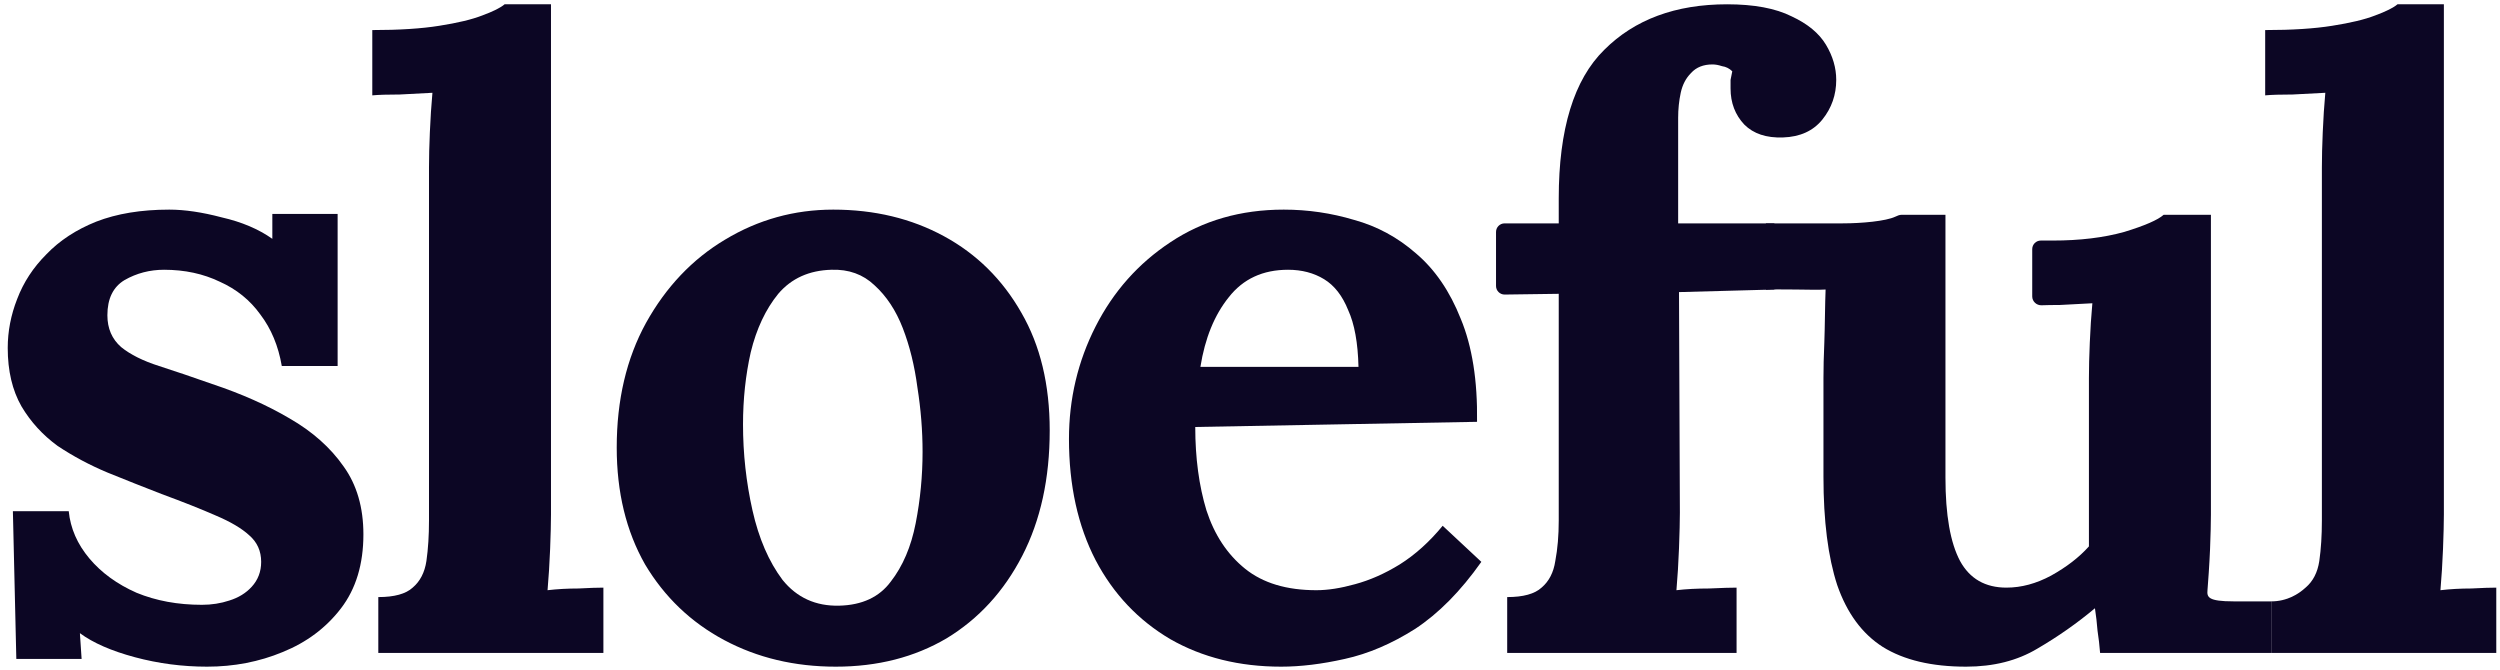 <svg width="291" height="78" viewBox="0 0 291 78" fill="none" xmlns="http://www.w3.org/2000/svg">
<path d="M24.1 77.6C21.233 77.6 18.433 77.233 15.7 76.5C12.967 75.767 10.833 74.833 9.3 73.7L9.5 76.7H1.9L1.5 59.5H8C8.2 61.5 9 63.333 10.4 65C11.8 66.667 13.633 68 15.9 69C18.167 69.933 20.7 70.4 23.5 70.4C24.633 70.4 25.7 70.233 26.7 69.9C27.767 69.567 28.633 69.033 29.3 68.3C30.033 67.5 30.4 66.533 30.4 65.4C30.4 64.133 29.933 63.1 29 62.3C28.133 61.5 26.833 60.733 25.1 60C23.433 59.267 21.333 58.433 18.8 57.5C16.733 56.7 14.633 55.867 12.5 55C10.433 54.133 8.5 53.1 6.7 51.9C4.967 50.633 3.567 49.1 2.5 47.3C1.433 45.433 0.9 43.167 0.9 40.5C0.9 38.567 1.267 36.667 2 34.8C2.733 32.867 3.867 31.133 5.4 29.6C6.933 28 8.867 26.733 11.2 25.8C13.6 24.867 16.433 24.4 19.7 24.4C21.5 24.4 23.533 24.7 25.8 25.3C28.133 25.833 30.1 26.667 31.7 27.8V24.9H39.3V42.6H32.8C32.4 40.267 31.567 38.267 30.3 36.6C29.1 34.933 27.533 33.667 25.6 32.8C23.667 31.867 21.5 31.4 19.1 31.4C17.433 31.4 15.9 31.8 14.5 32.6C13.167 33.4 12.5 34.767 12.5 36.7C12.5 38.233 13.033 39.467 14.1 40.4C15.167 41.267 16.633 42 18.5 42.6C20.367 43.2 22.433 43.9 24.7 44.7C28.1 45.833 31.1 47.167 33.7 48.7C36.367 50.233 38.467 52.1 40 54.3C41.533 56.433 42.3 59.067 42.3 62.2C42.3 65.667 41.433 68.533 39.7 70.8C37.967 73.067 35.7 74.767 32.9 75.9C30.167 77.033 27.233 77.6 24.1 77.6Z" fill="#0C0624"/>
<path d="M44.035 69.5C45.902 69.5 47.235 69.133 48.035 68.4C48.902 67.667 49.435 66.633 49.635 65.3C49.835 63.9 49.935 62.333 49.935 60.6V19.5C49.935 18.3 49.968 16.933 50.035 15.4C50.102 13.8 50.202 12.267 50.335 10.8C49.268 10.867 48.002 10.933 46.535 11C45.135 11 44.068 11.033 43.335 11.1V3.5C46.468 3.5 49.068 3.333 51.135 3C53.268 2.667 54.935 2.267 56.135 1.8C57.402 1.333 58.268 0.9 58.735 0.5H64.135V59.9C64.135 60.833 64.102 62.167 64.035 63.9C63.968 65.567 63.868 67.167 63.735 68.7C64.868 68.567 66.068 68.5 67.335 68.5C68.602 68.433 69.568 68.4 70.235 68.4V76H44.035V69.5Z" fill="#0C0624"/>
<path d="M97.287 77.6C92.487 77.6 88.154 76.567 84.287 74.5C80.421 72.433 77.354 69.5 75.087 65.7C72.887 61.833 71.787 57.3 71.787 52.1C71.787 46.567 72.921 41.733 75.187 37.6C77.521 33.4 80.587 30.167 84.387 27.9C88.254 25.567 92.454 24.4 96.987 24.4C101.787 24.4 106.087 25.433 109.887 27.5C113.687 29.567 116.687 32.533 118.887 36.4C121.087 40.2 122.187 44.767 122.187 50.1C122.187 55.7 121.121 60.567 118.987 64.7C116.854 68.833 113.921 72.033 110.187 74.3C106.454 76.5 102.154 77.6 97.287 77.6ZM97.687 70.5C100.354 70.433 102.354 69.5 103.687 67.7C105.087 65.9 106.054 63.633 106.587 60.9C107.121 58.167 107.387 55.4 107.387 52.6C107.387 50.133 107.187 47.633 106.787 45.1C106.454 42.567 105.887 40.267 105.087 38.2C104.287 36.133 103.187 34.467 101.787 33.2C100.454 31.933 98.787 31.333 96.787 31.4C94.187 31.467 92.121 32.4 90.587 34.2C89.121 36 88.054 38.267 87.387 41C86.787 43.667 86.487 46.467 86.487 49.4C86.487 52.8 86.854 56.133 87.587 59.4C88.321 62.667 89.487 65.367 91.087 67.5C92.754 69.567 94.954 70.567 97.687 70.5Z" fill="#0C0624"/>
<path d="M149.128 77.6C144.261 77.6 139.961 76.533 136.228 74.4C132.495 72.2 129.595 69.133 127.528 65.2C125.461 61.2 124.428 56.5 124.428 51.1C124.428 46.433 125.461 42.067 127.528 38C129.595 33.933 132.495 30.667 136.228 28.2C140.028 25.667 144.428 24.4 149.428 24.4C152.228 24.4 154.961 24.8 157.628 25.6C160.295 26.333 162.695 27.633 164.828 29.5C167.028 31.367 168.761 33.9 170.028 37.1C171.361 40.3 171.995 44.3 171.928 49.1L139.128 49.7C139.128 53.3 139.561 56.533 140.428 59.4C141.361 62.267 142.861 64.533 144.928 66.2C146.995 67.867 149.761 68.7 153.228 68.7C154.561 68.7 156.061 68.467 157.728 68C159.461 67.533 161.195 66.767 162.928 65.7C164.728 64.567 166.395 63.067 167.928 61.2L172.428 65.4C170.028 68.8 167.461 71.4 164.728 73.2C161.995 74.933 159.261 76.1 156.528 76.7C153.861 77.3 151.395 77.6 149.128 77.6ZM139.728 42.7H158.128C158.061 39.9 157.661 37.7 156.928 36.1C156.261 34.433 155.328 33.233 154.128 32.5C152.928 31.767 151.528 31.4 149.928 31.4C146.995 31.4 144.695 32.467 143.028 34.6C141.361 36.667 140.261 39.367 139.728 42.7Z" fill="#0C0624"/>
<path d="M181.437 23.1C181.437 15.033 183.203 9.267 186.737 5.8C190.27 2.267 195.037 0.5 201.037 0.5C204.17 0.5 206.67 0.967 208.537 1.9C210.403 2.767 211.737 3.867 212.537 5.2C213.337 6.533 213.737 7.9 213.737 9.3C213.737 11.033 213.203 12.567 212.137 13.9C211.07 15.233 209.537 15.933 207.537 16C205.603 16.067 204.103 15.567 203.037 14.5C201.97 13.367 201.437 11.967 201.437 10.3C201.437 9.967 201.437 9.633 201.437 9.3C201.503 8.967 201.57 8.633 201.637 8.3C201.303 7.967 200.903 7.767 200.437 7.7C200.037 7.567 199.67 7.5 199.337 7.5C198.27 7.5 197.437 7.833 196.837 8.5C196.237 9.1 195.837 9.867 195.637 10.8C195.437 11.733 195.337 12.7 195.337 13.7V26H206.537V33.7L195.437 34L195.537 59.7C195.537 60.633 195.503 62 195.437 63.8C195.37 65.533 195.27 67.167 195.137 68.7C196.27 68.567 197.537 68.5 198.937 68.5C200.403 68.433 201.47 68.4 202.137 68.4V76H175.437V69.5C177.303 69.5 178.637 69.133 179.437 68.4C180.303 67.667 180.837 66.633 181.037 65.3C181.303 63.9 181.437 62.333 181.437 60.6V34.2L175.15 34.286C174.593 34.294 174.137 33.844 174.137 33.286V27C174.137 26.448 174.584 26 175.137 26H181.437V23.1Z" fill="#0C0624"/>
<path d="M228.851 77.6C224.851 77.6 221.617 76.833 219.151 75.3C216.751 73.767 214.984 71.367 213.851 68.1C212.784 64.833 212.251 60.633 212.251 55.5V44C212.251 42.8 212.284 41.433 212.351 39.9C212.417 38.3 212.433 35.167 212.5 33.7C211.433 33.767 210.539 33.7 209 33.7C207.6 33.7 206.284 33.66 205.551 33.727V26H206.537C210.67 26 212 26 214.5 26C216.701 26 219.511 25.741 220.606 25.225C220.846 25.111 221.1 25 221.365 25H226.451V55.6C226.451 59.933 227.017 63.167 228.151 65.3C229.284 67.367 231.084 68.4 233.551 68.4C235.284 68.4 237.017 67.933 238.751 67C240.551 66 242.017 64.867 243.151 63.6V44C243.151 42.8 243.184 41.433 243.251 39.9C243.317 38.3 243.417 36.767 243.551 35.3C242.484 35.367 241.217 35.433 239.751 35.5C238.935 35.5 238.233 35.511 237.643 35.534C237.056 35.556 236.551 35.093 236.551 34.505V29C236.551 28.448 236.998 28 237.551 28H238.951C242.084 28 244.851 27.667 247.251 27C249.651 26.267 251.184 25.6 251.851 25H257.351V59.9C257.351 60.833 257.317 62.167 257.251 63.9C257.184 65.567 257.02 67.9 256.951 68.7C256.881 69.5 257 70 260 70C263 70 263.7 70 264.367 70V76H244.451C244.384 75.133 244.284 74.267 244.151 73.4C244.084 72.533 243.984 71.667 243.851 70.8C241.784 72.533 239.551 74.1 237.151 75.5C234.817 76.9 232.051 77.6 228.851 77.6Z" fill="#0C0624"/>
<path d="M264.367 70C266.234 70 267.567 69.133 268.367 68.4C269.234 67.667 269.767 66.633 269.967 65.3C270.167 63.9 270.267 62.333 270.267 60.6V19.5C270.267 18.3 270.3 16.933 270.367 15.4C270.434 13.8 270.534 12.267 270.667 10.8C269.6 10.867 268.334 10.933 266.867 11C265.467 11 264.4 11.033 263.667 11.1V3.5C266.8 3.5 269.4 3.333 271.467 3C273.6 2.667 275.267 2.267 276.467 1.8C277.734 1.333 278.6 0.9 279.067 0.5H284.467V59.9C284.467 60.833 284.434 62.167 284.367 63.9C284.3 65.567 284.2 67.167 284.067 68.7C285.2 68.567 286.4 68.5 287.667 68.5C288.934 68.433 289.9 68.4 290.567 68.4V76H264.367V70Z" fill="#0C0624"/>
</svg>
